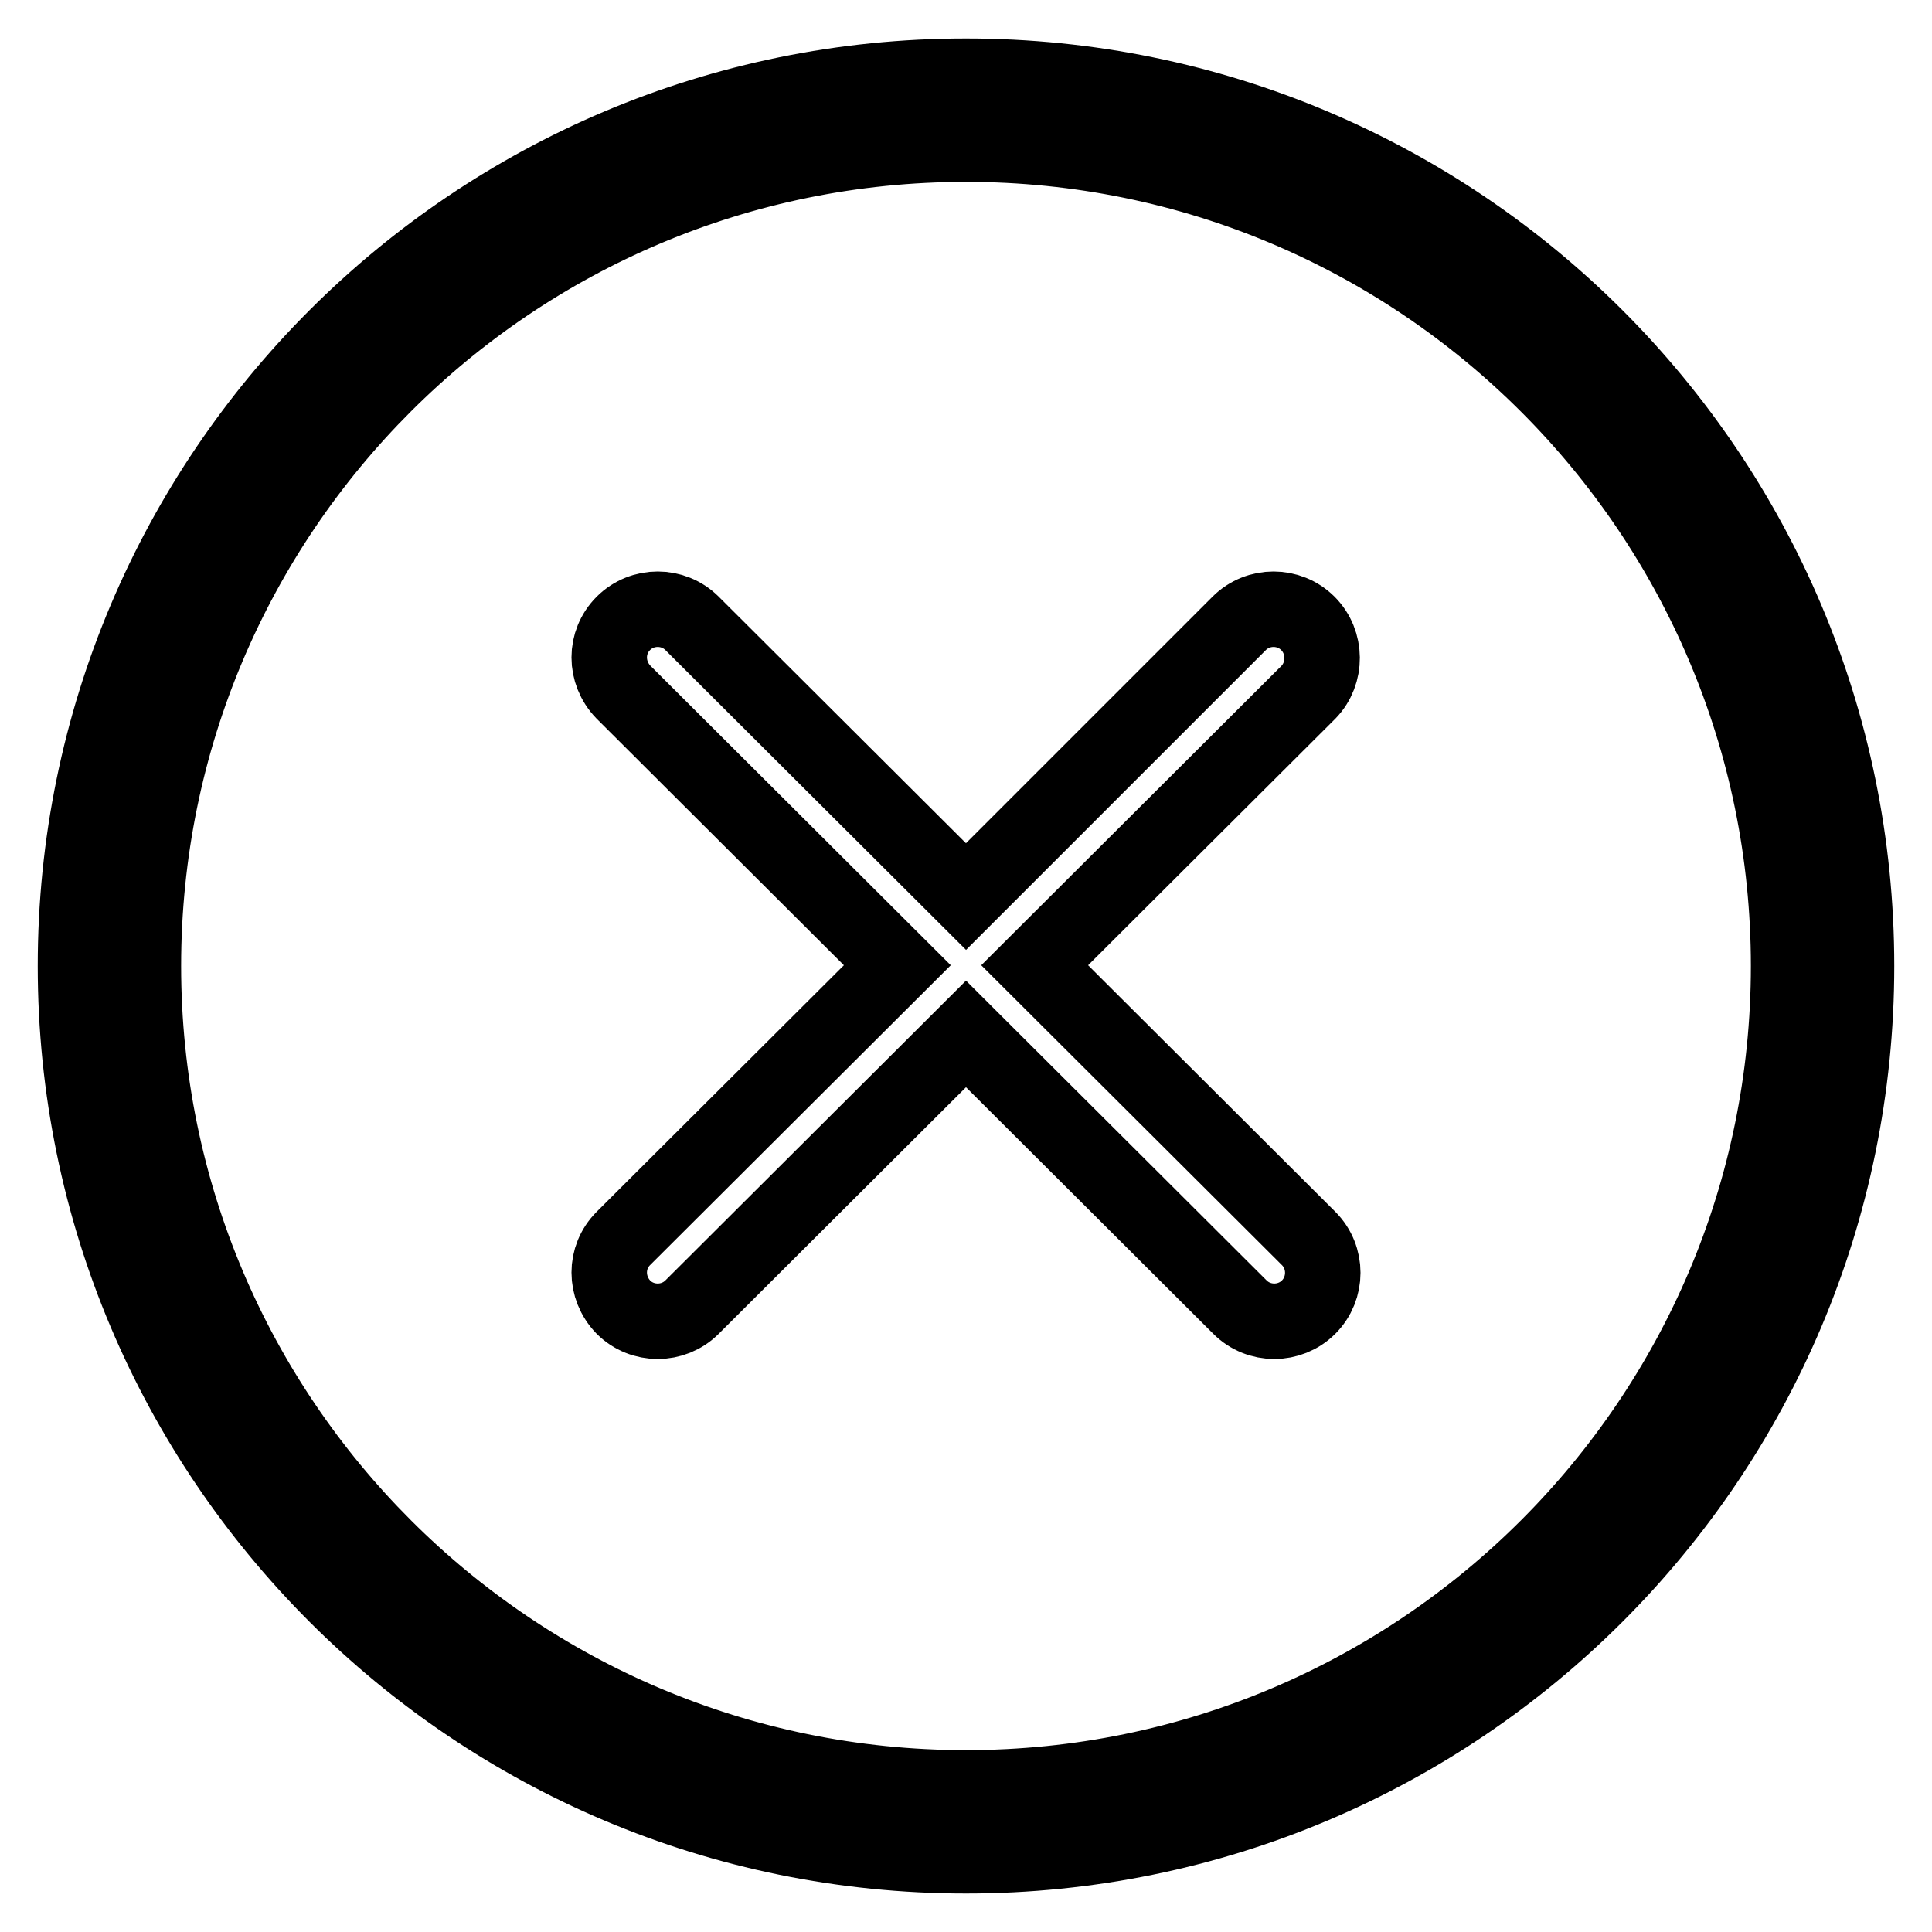 <?xml version="1.0" encoding="utf-8"?>
<!-- Svg Vector Icons : http://www.onlinewebfonts.com/icon -->
<!DOCTYPE svg PUBLIC "-//W3C//DTD SVG 1.1//EN" "http://www.w3.org/Graphics/SVG/1.1/DTD/svg11.dtd">
<svg version="1.1" xmlns="http://www.w3.org/2000/svg" xmlns:xlink="http://www.w3.org/1999/xlink" x="0px" y="0px" viewBox="0 0 256 256" enable-background="new 0 0 256 256" xml:space="preserve">
<g><g><path stroke-width="10" fill-opacity="0" stroke="#000000"  d="M128,10.1C62.8,10.1,10,62.9,10,128c0,65.1,52.8,117.9,118,117.9c65.2,0,118-52.8,118-117.9C246,62.9,193.2,10.1,128,10.1z M128,236.9c-60.2,0-109-48.8-109-108.9C19,67.8,67.8,19.1,128,19.1c60.2,0,109,48.8,109,108.9C237,188.1,188.2,236.9,128,236.9z M173.3,82.6c-2.5-2.5-6.6-2.5-9.1,0L128,118.8L91.7,82.6c-2.5-2.5-6.6-2.5-9.1,0c-2.5,2.5-2.5,6.5,0,9.1l36.3,36.2l-36.3,36.2c-2.5,2.5-2.5,6.5,0,9.1c2.5,2.5,6.6,2.5,9.1,0L128,137l36.3,36.2c2.5,2.5,6.6,2.5,9.1,0c2.5-2.5,2.5-6.6,0-9.1l-36.3-36.2l36.3-36.2C175.8,89.2,175.8,85.1,173.3,82.6z"/></g></g>
</svg>